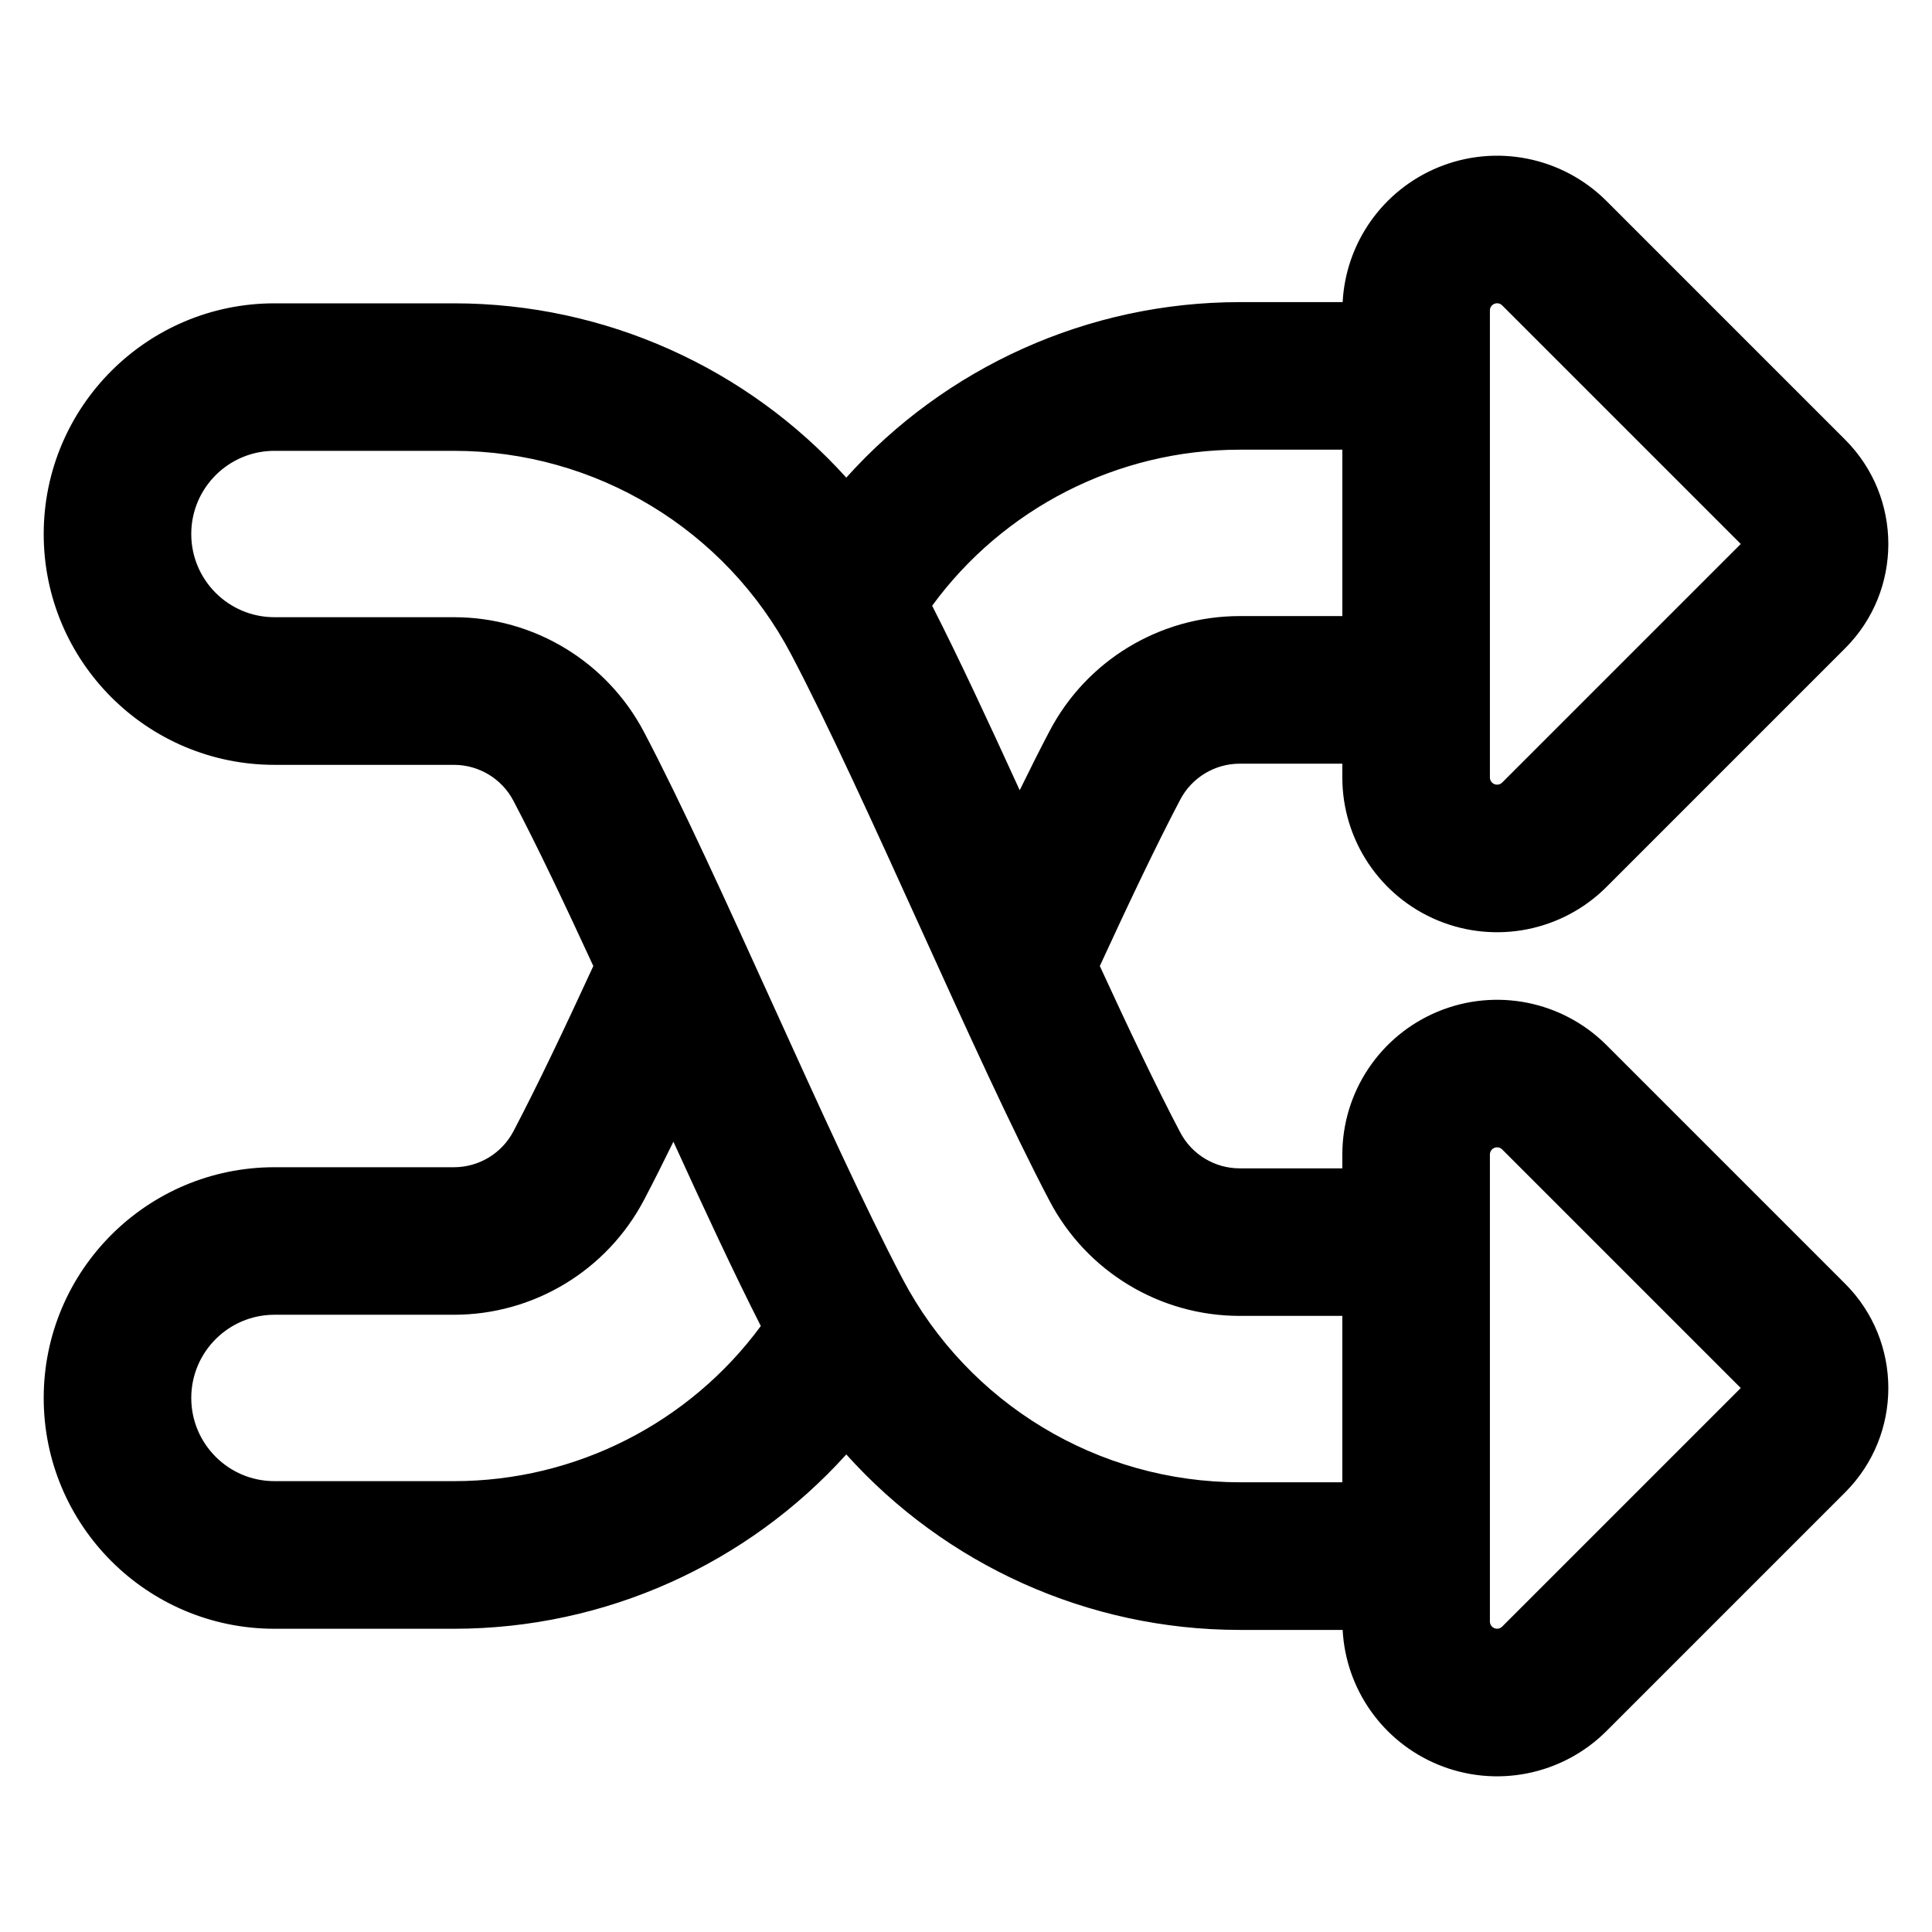 <?xml version="1.0" encoding="UTF-8"?>
<!-- The Best Svg Icon site in the world: iconSvg.co, Visit us! https://iconsvg.co -->
<svg fill="#000000" width="800px" height="800px" version="1.1" viewBox="144 144 512 512" xmlns="http://www.w3.org/2000/svg">
 <path d="m368.28 270.57c26.223-29.199 63.953-46.504 104.26-46.504h27.277c0.816-15.691 10.59-29.613 25.234-35.68 15.324-6.344 32.961-2.84 44.695 8.895l63.227 63.227c15.27 15.27 15.27 40.031 0 55.305l-63.227 63.227c-11.73 11.73-29.371 15.238-44.695 8.891-15.328-6.344-25.32-21.301-25.32-37.891v-3.656h-27.191c-6.609 0-12.68 3.668-15.758 9.516-6.371 12.113-13.676 27.52-21.32 44.105 7.641 16.59 14.949 32 21.32 44.109 3.078 5.852 9.148 9.512 15.758 9.512h27.191v-3.656c0-16.59 9.992-31.539 25.32-37.891 15.324-6.352 32.961-2.84 44.695 8.891l63.227 63.227c15.27 15.273 15.27 40.035 0 55.309l-63.227 63.227c-11.73 11.727-29.371 15.234-44.695 8.891-14.645-6.066-24.418-19.988-25.234-35.68h-27.277c-40.305 0-78.035-17.301-104.26-46.504-26.215 29.02-63.82 46.199-103.98 46.199h-47.562c-33.754 0-61.156-27.406-61.156-61.156s27.398-61.156 61.156-61.156h47.562c6.609 0 12.68-3.66 15.758-9.512 6.328-12.043 13.59-27.336 21.18-43.805-7.594-16.465-14.852-31.766-21.18-43.801-3.078-5.852-9.148-9.516-15.758-9.516h-47.562c-33.754 0-61.156-27.398-61.156-61.156 0-33.75 27.398-61.152 61.156-61.152h47.562c40.164 0 77.77 17.18 103.98 46.195zm170.56 179.39v123.76c0 0.77 0.465 1.465 1.176 1.762 0.715 0.293 1.531 0.129 2.074-0.414 13.344-13.348 63.227-63.227 63.227-63.227l-63.227-63.227c-0.543-0.543-1.363-0.707-2.074-0.414-0.715 0.293-1.176 0.988-1.176 1.762zm-39.109 42.766h-27.191c-21.137 0-40.527-11.711-50.367-30.414-19.812-37.664-48.676-107.19-68.488-144.86-17.457-33.195-51.883-53.977-89.391-53.977h-47.562c-12.172 0-22.047 9.875-22.047 22.043 0 12.172 9.875 22.047 22.047 22.047h47.562c21.137 0 40.527 11.711 50.367 30.418 19.812 37.66 48.676 107.19 68.484 144.85 17.465 33.195 51.883 53.984 89.395 53.984h27.191v-44.098zm-177.27-46.164c-2.719 5.562-5.328 10.75-7.797 15.449-9.836 18.699-29.23 30.414-50.367 30.414h-47.562c-12.172 0-22.047 9.883-22.047 22.047 0 12.168 9.875 22.047 22.047 22.047h47.562c32.387 0 62.473-15.5 81.328-41.109-7.012-13.789-14.977-30.906-23.164-48.848zm177.27-183.39h-27.191c-32.492 0-62.672 15.602-81.512 41.355 7.019 13.766 14.988 30.906 23.207 48.895 2.769-5.672 5.426-10.965 7.941-15.738 9.836-18.707 29.23-30.418 50.367-30.418h27.191v-44.098zm39.109 86.859v-123.76c0-0.77 0.465-1.461 1.176-1.754 0.715-0.293 1.531-0.133 2.074 0.41 13.344 13.348 63.227 63.227 63.227 63.227s-49.883 49.883-63.227 63.227c-0.543 0.547-1.363 0.707-2.074 0.414-0.715-0.293-1.176-0.988-1.176-1.762z" fill-rule="evenodd"/>
</svg>